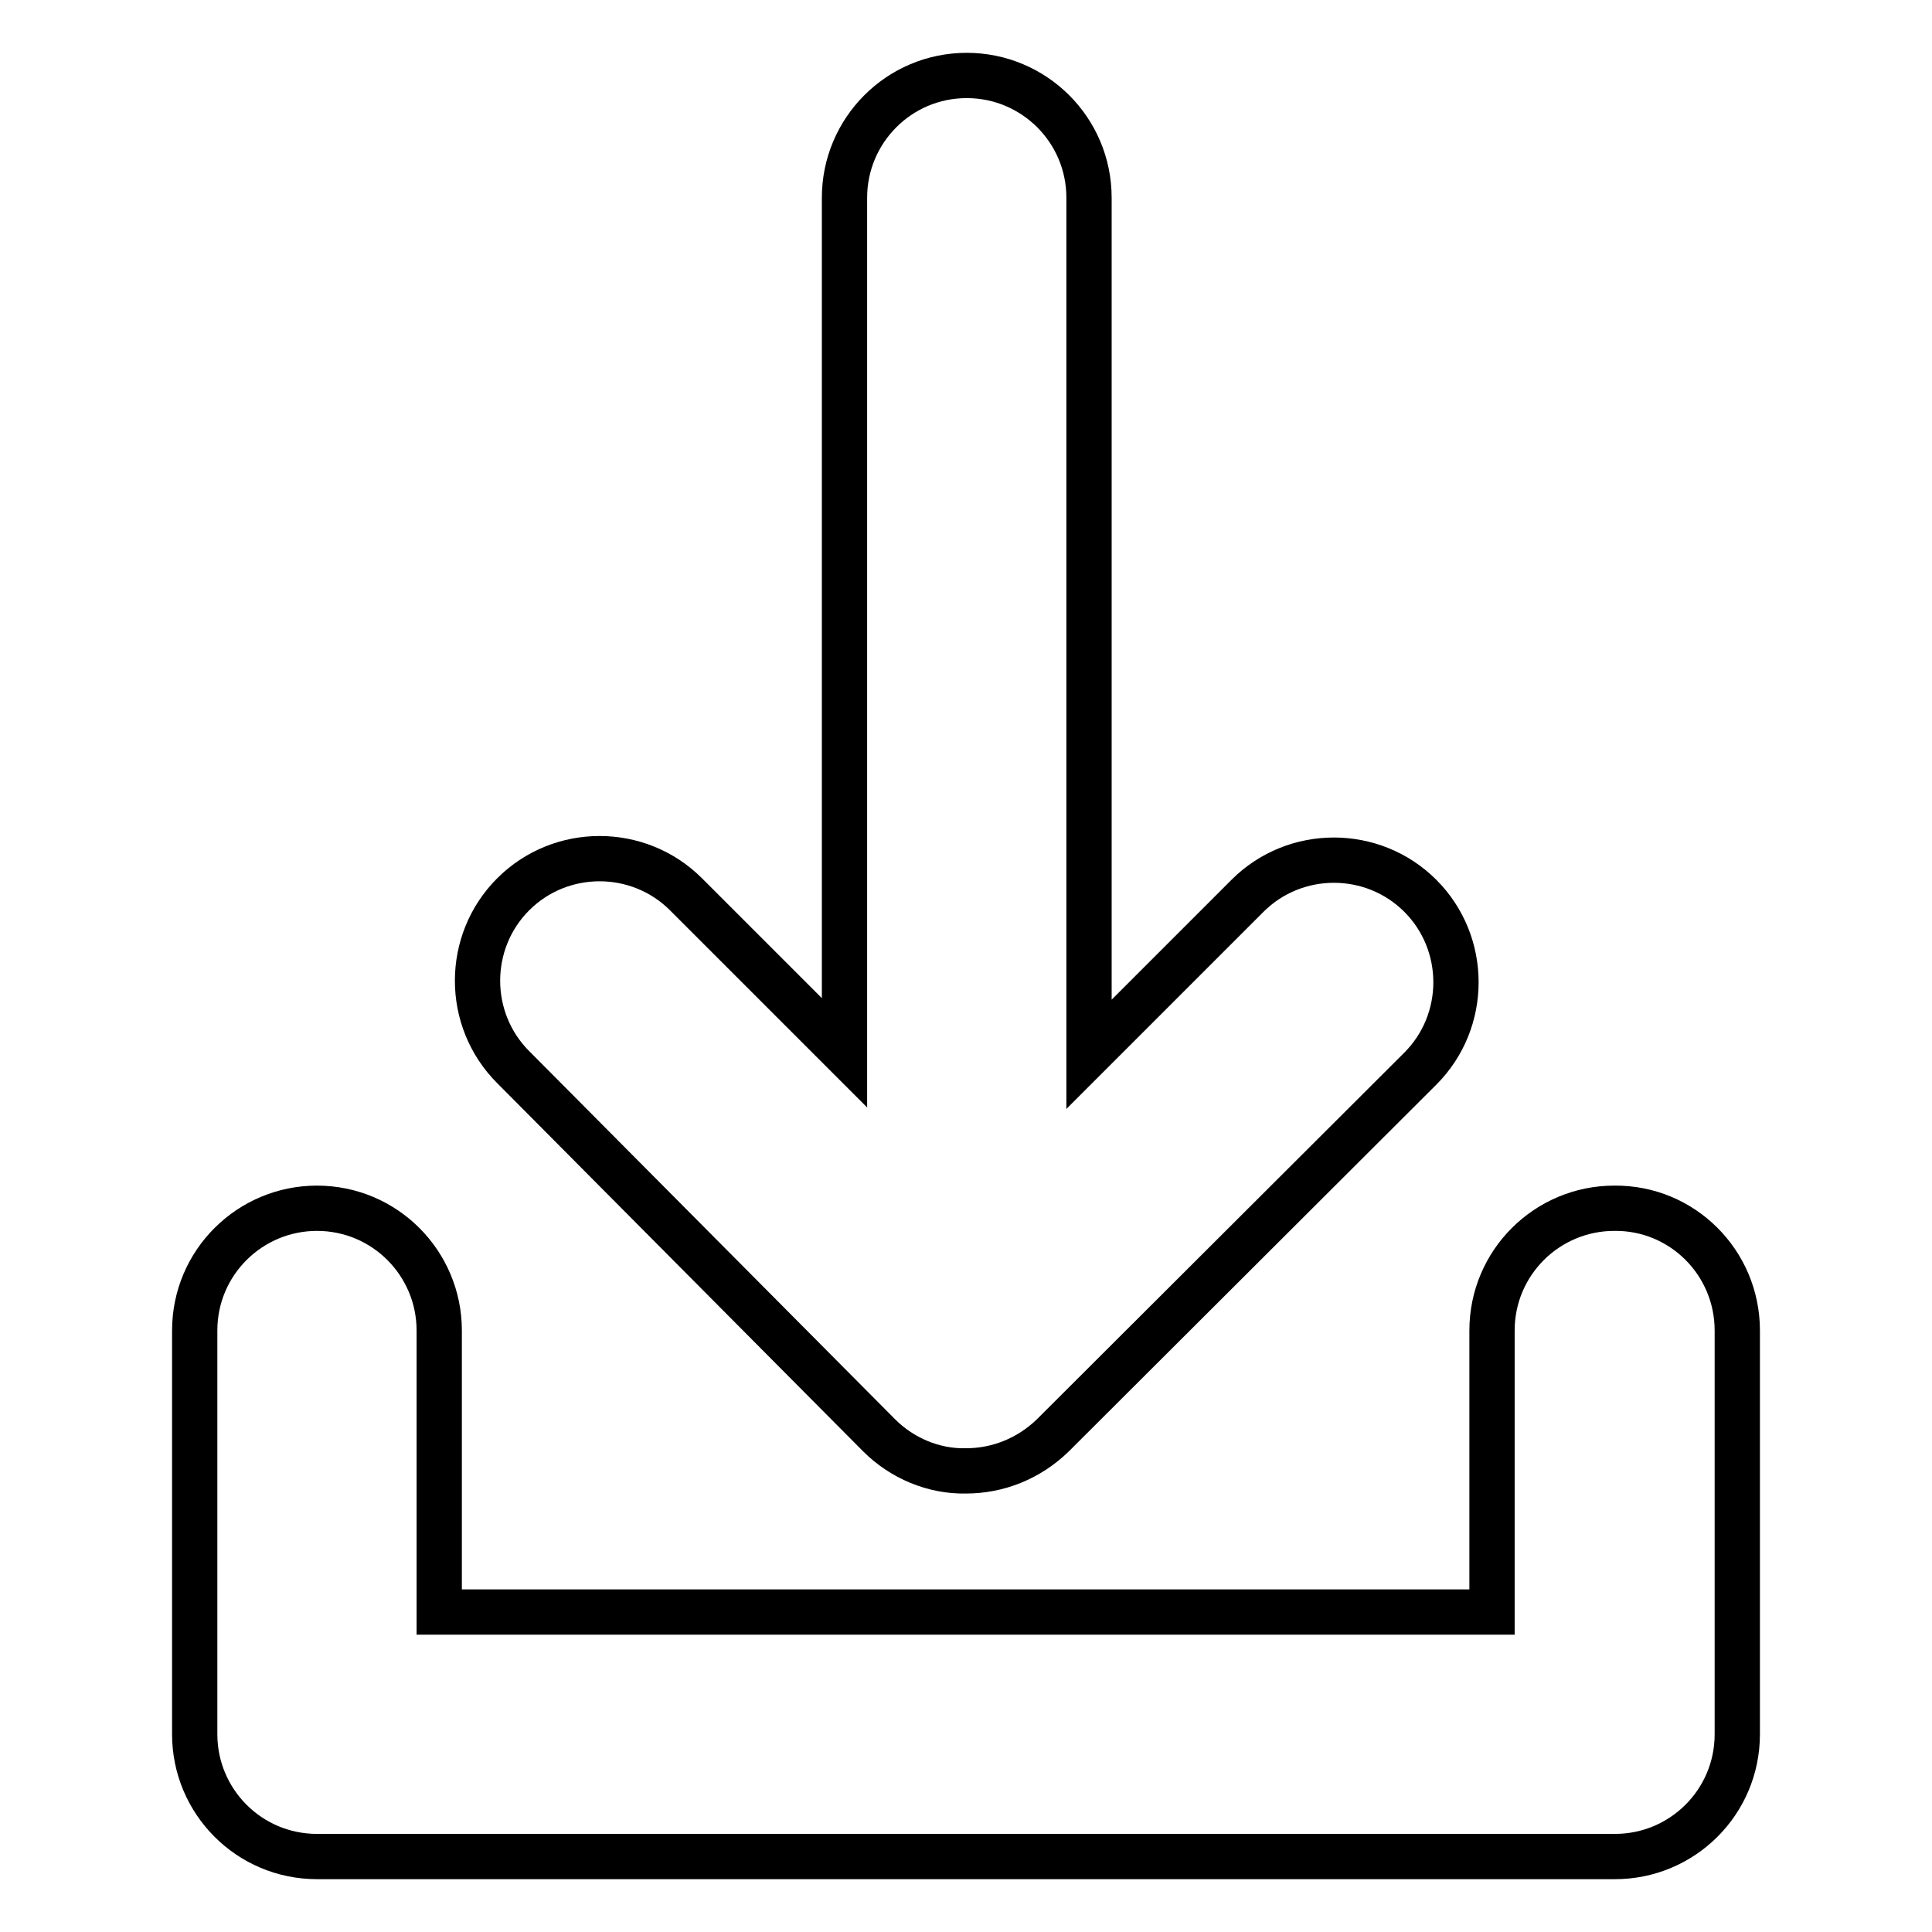 <?xml version="1.0" encoding="utf-8"?>
<!-- Svg Vector Icons : http://www.onlinewebfonts.com/icon -->
<!DOCTYPE svg PUBLIC "-//W3C//DTD SVG 1.1//EN" "http://www.w3.org/Graphics/SVG/1.1/DTD/svg11.dtd">
<svg version="1.1" xmlns="http://www.w3.org/2000/svg" xmlns:xlink="http://www.w3.org/1999/xlink" x="0px" y="0px" viewBox="0 0 256 256" enable-background="new 0 0 256 256" xml:space="preserve">
<g> <path stroke-width="6" fill-opacity="0" stroke="#000000"  d="M230.2,176.3v53.5c0,9-7.3,16.2-16.2,16.2l0,0H42c-9,0-16.2-7.3-16.2-16.2l0,0v-53.5 c0-9,7.3-16.2,16.2-16.2c9,0,16.2,7.3,16.2,16.2v37.3h139.5v-37.3c0-9,7.3-16.2,16.2-16.2C222.9,160,230.2,167.3,230.2,176.3 L230.2,176.3z M116.5,190.2c3,3,7.2,4.8,11.5,4.7c4.2,0,8.3-1.6,11.5-4.7l48.7-48.6c6.3-6.3,6.3-16.6,0-22.9c0,0,0,0,0,0 c-6.3-6.3-16.6-6.3-22.9,0c0,0,0,0,0,0l-21,21V26.2c0-9-7.3-16.2-16.2-16.2c-9,0-16.2,7.3-16.2,16.2c0,0,0,0,0,0v113.3l-21-21 c-6.3-6.3-16.6-6.3-22.9,0c0,0,0,0,0,0c-6.3,6.3-6.3,16.6,0,22.9c0,0,0,0,0,0L116.5,190.2z"/></g>
</svg>